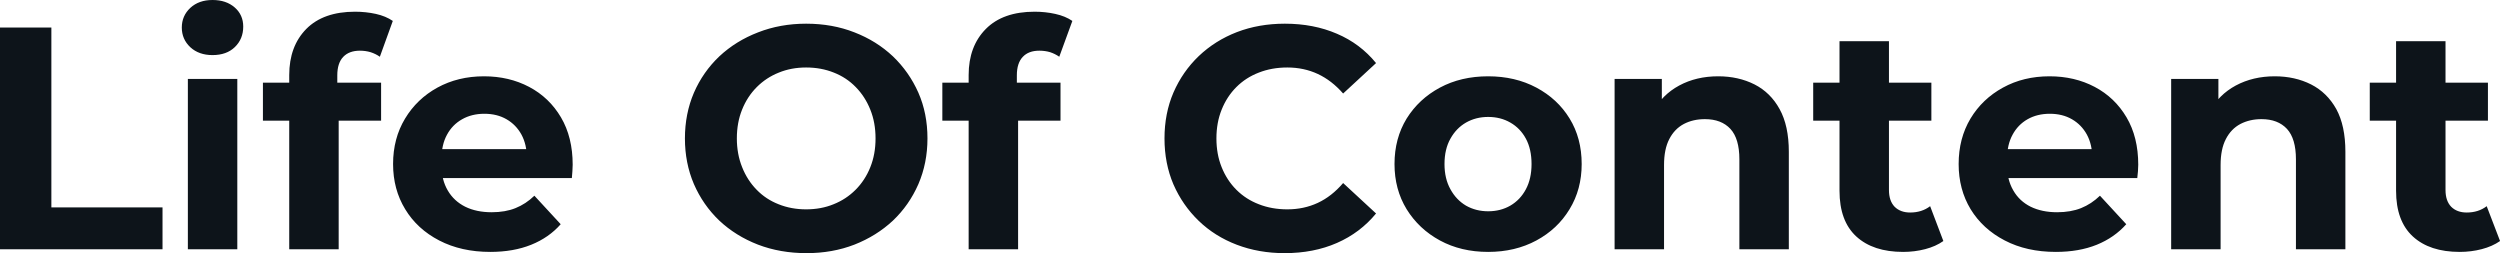 <svg fill="#0d141a" viewBox="0 0 181.516 18.377" height="100%" width="100%" xmlns="http://www.w3.org/2000/svg"><path preserveAspectRatio="none" d="M11.80 18.10L0 18.10L0 2.00L3.73 2.00L3.73 15.06L11.80 15.06L11.80 18.10ZM17.23 18.10L13.64 18.10L13.64 5.73L17.23 5.73L17.23 18.10ZM15.43 4.00L15.43 4.00Q14.44 4.00 13.82 3.43Q13.20 2.85 13.20 2.00L13.20 2.00Q13.20 1.15 13.82 0.57Q14.44 0 15.43 0L15.43 0Q16.42 0 17.04 0.54Q17.66 1.08 17.66 1.93L17.66 1.93Q17.66 2.83 17.05 3.42Q16.45 4.00 15.43 4.00ZM24.59 18.10L21.00 18.10L21.00 5.45Q21.00 3.36 22.24 2.10Q23.48 0.85 25.78 0.85L25.78 0.85Q26.56 0.85 27.29 1.01Q28.01 1.17 28.52 1.52L28.52 1.52L27.58 4.12Q27.28 3.91 26.91 3.79Q26.54 3.68 26.13 3.68L26.13 3.68Q25.35 3.68 24.92 4.13Q24.49 4.58 24.49 5.47L24.49 5.47L24.49 6.62L24.59 8.16L24.59 18.10ZM27.67 8.76L19.09 8.76L19.09 6.00L27.67 6.00L27.67 8.76ZM35.60 18.29L35.60 18.29Q33.49 18.29 31.89 17.46Q30.29 16.63 29.42 15.19Q28.54 13.75 28.54 11.91L28.54 11.91Q28.54 10.05 29.41 8.61Q30.27 7.18 31.76 6.36Q33.26 5.54 35.14 5.54L35.14 5.54Q36.96 5.54 38.42 6.31Q39.88 7.08 40.73 8.52Q41.58 9.96 41.58 11.96L41.58 11.96Q41.58 12.17 41.56 12.43Q41.54 12.70 41.52 12.93L41.52 12.93L31.46 12.93L31.46 10.83L39.63 10.83L38.25 11.45Q38.25 10.49 37.86 9.77Q37.47 9.06 36.78 8.66Q36.09 8.26 35.17 8.26L35.17 8.26Q34.25 8.26 33.55 8.66Q32.84 9.06 32.45 9.79Q32.06 10.51 32.06 11.50L32.06 11.50L32.06 12.05Q32.06 13.06 32.51 13.83Q32.96 14.60 33.78 15.01Q34.59 15.41 35.70 15.41L35.70 15.41Q36.69 15.41 37.43 15.11Q38.18 14.81 38.80 14.21L38.80 14.21L40.71 16.28Q39.86 17.25 38.57 17.77Q37.28 18.29 35.60 18.29ZM58.56 18.38L58.56 18.38Q56.65 18.38 55.03 17.76Q53.41 17.13 52.22 16.01Q51.04 14.88 50.38 13.36Q49.73 11.84 49.73 10.05L49.73 10.05Q49.73 8.26 50.38 6.74Q51.04 5.22 52.23 4.09Q53.43 2.97 55.04 2.35Q56.65 1.72 58.53 1.72L58.53 1.72Q60.44 1.72 62.04 2.35Q63.64 2.97 64.83 4.09Q66.01 5.22 66.68 6.73Q67.34 8.23 67.34 10.05L67.34 10.05Q67.34 11.84 66.68 13.37Q66.01 14.90 64.83 16.02Q63.64 17.13 62.04 17.76Q60.44 18.38 58.56 18.38ZM58.53 15.20L58.53 15.20Q59.62 15.20 60.52 14.83Q61.43 14.47 62.12 13.78Q62.81 13.09 63.19 12.14Q63.57 11.20 63.57 10.05L63.57 10.05Q63.57 8.90 63.19 7.96Q62.81 7.01 62.13 6.32Q61.46 5.63 60.54 5.27Q59.62 4.90 58.53 4.90L58.53 4.90Q57.45 4.90 56.55 5.27Q55.64 5.63 54.95 6.32Q54.26 7.01 53.88 7.96Q53.50 8.90 53.50 10.05L53.50 10.05Q53.50 11.18 53.88 12.13Q54.26 13.09 54.94 13.78Q55.61 14.47 56.53 14.83Q57.45 15.20 58.53 15.20ZM73.92 18.10L70.33 18.10L70.33 5.45Q70.33 3.36 71.58 2.10Q72.82 0.85 75.12 0.85L75.12 0.85Q75.90 0.85 76.62 1.01Q77.35 1.17 77.86 1.52L77.86 1.52L76.91 4.12Q76.61 3.91 76.25 3.79Q75.88 3.68 75.46 3.68L75.46 3.68Q74.68 3.68 74.26 4.13Q73.83 4.58 73.83 5.47L73.83 5.47L73.83 6.62L73.92 8.16L73.92 18.10ZM77.00 8.76L68.42 8.76L68.42 6.00L77.00 6.00L77.00 8.76ZM93.27 18.38L93.27 18.38Q91.40 18.38 89.80 17.77Q88.20 17.16 87.03 16.03Q85.86 14.90 85.20 13.39Q84.55 11.87 84.55 10.05L84.55 10.05Q84.55 8.23 85.20 6.72Q85.86 5.20 87.04 4.07Q88.23 2.94 89.81 2.33Q91.40 1.72 93.29 1.72L93.29 1.72Q95.38 1.72 97.07 2.45Q98.76 3.17 99.91 4.58L99.91 4.58L97.52 6.79Q96.69 5.84 95.68 5.37Q94.67 4.90 93.47 4.90L93.47 4.90Q92.34 4.90 91.40 5.27Q90.46 5.63 89.77 6.32Q89.08 7.01 88.70 7.96Q88.32 8.90 88.32 10.05L88.32 10.05Q88.32 11.20 88.70 12.14Q89.08 13.09 89.77 13.78Q90.46 14.47 91.40 14.83Q92.34 15.20 93.47 15.20L93.47 15.20Q94.67 15.20 95.68 14.73Q96.69 14.26 97.52 13.29L97.52 13.29L99.91 15.50Q98.76 16.90 97.07 17.64Q95.38 18.38 93.27 18.38ZM108.05 18.29L108.05 18.29Q106.08 18.29 104.55 17.46Q103.02 16.63 102.13 15.19Q101.25 13.75 101.25 11.91L101.25 11.91Q101.25 10.05 102.13 8.61Q103.02 7.18 104.55 6.36Q106.08 5.54 108.05 5.54L108.05 5.54Q110.01 5.54 111.55 6.36Q113.09 7.18 113.96 8.60Q114.84 10.03 114.84 11.91L114.84 11.91Q114.84 13.75 113.96 15.19Q113.09 16.63 111.55 17.46Q110.01 18.29 108.05 18.29ZM108.05 15.34L108.05 15.34Q108.95 15.34 109.66 14.93Q110.38 14.51 110.79 13.74Q111.20 12.97 111.20 11.91L111.20 11.91Q111.20 10.83 110.79 10.07Q110.38 9.31 109.66 8.90Q108.95 8.49 108.05 8.49L108.05 8.49Q107.16 8.49 106.44 8.90Q105.73 9.31 105.31 10.07Q104.88 10.83 104.88 11.91L104.88 11.91Q104.88 12.97 105.31 13.74Q105.73 14.51 106.44 14.93Q107.16 15.34 108.05 15.34ZM124.75 5.54L124.75 5.54Q126.22 5.54 127.39 6.13Q128.55 6.72 129.21 7.92Q129.88 9.13 129.88 11.02L129.88 11.02L129.88 18.10L126.29 18.10L126.29 11.57Q126.29 10.07 125.64 9.36Q124.98 8.65 123.79 8.65L123.79 8.65Q122.93 8.65 122.26 9.00Q121.58 9.36 121.20 10.10Q120.82 10.83 120.82 11.98L120.82 11.98L120.82 18.10L117.23 18.10L117.23 5.73L120.66 5.73L120.66 9.15L120.01 8.12Q120.68 6.88 121.92 6.21Q123.16 5.54 124.75 5.54ZM138.18 18.29L138.18 18.29Q136.00 18.29 134.78 17.17Q133.56 16.05 133.56 13.85L133.56 13.85L133.56 2.99L137.15 2.99L137.15 13.80Q137.15 14.58 137.56 15.01Q137.98 15.43 138.69 15.43L138.69 15.43Q139.54 15.43 140.14 14.97L140.14 14.97L141.10 17.50Q140.55 17.89 139.78 18.09Q139.01 18.29 138.18 18.29ZM140.23 8.76L131.65 8.76L131.65 6.00L140.23 6.00L140.23 8.76ZM149.27 18.29L149.27 18.29Q147.15 18.29 145.56 17.46Q143.96 16.63 143.08 15.19Q142.21 13.75 142.21 11.91L142.21 11.91Q142.21 10.05 143.07 8.61Q143.93 7.18 145.43 6.36Q146.92 5.54 148.81 5.54L148.81 5.54Q150.63 5.54 152.09 6.31Q153.55 7.08 154.40 8.52Q155.25 9.96 155.25 11.96L155.25 11.96Q155.25 12.17 155.23 12.43Q155.20 12.70 155.18 12.93L155.18 12.93L145.13 12.93L145.13 10.83L153.29 10.83L151.91 11.45Q151.91 10.49 151.52 9.77Q151.13 9.06 150.44 8.66Q149.75 8.26 148.83 8.26L148.83 8.26Q147.91 8.26 147.21 8.66Q146.51 9.06 146.12 9.79Q145.73 10.51 145.73 11.50L145.73 11.50L145.73 12.05Q145.73 13.06 146.18 13.83Q146.62 14.60 147.44 15.01Q148.26 15.41 149.36 15.41L149.36 15.41Q150.35 15.41 151.10 15.11Q151.85 14.81 152.47 14.21L152.47 14.21L154.38 16.28Q153.52 17.25 152.24 17.77Q150.95 18.29 149.27 18.29ZM165.16 5.54L165.16 5.54Q166.63 5.54 167.80 6.13Q168.96 6.72 169.63 7.92Q170.29 9.13 170.29 11.02L170.29 11.02L170.29 18.10L166.70 18.10L166.70 11.57Q166.70 10.07 166.05 9.36Q165.39 8.65 164.20 8.65L164.20 8.65Q163.35 8.65 162.67 9.00Q161.99 9.36 161.61 10.10Q161.23 10.83 161.23 11.98L161.23 11.98L161.23 18.10L157.64 18.10L157.64 5.73L161.07 5.73L161.07 9.15L160.42 8.12Q161.09 6.88 162.33 6.21Q163.58 5.54 165.16 5.54ZM178.59 18.29L178.59 18.29Q176.41 18.29 175.19 17.17Q173.97 16.05 173.97 13.85L173.97 13.85L173.97 2.99L177.56 2.99L177.56 13.80Q177.56 14.58 177.97 15.01Q178.39 15.43 179.10 15.43L179.10 15.43Q179.95 15.43 180.55 14.97L180.55 14.97L181.52 17.50Q180.96 17.89 180.19 18.09Q179.42 18.29 178.59 18.29ZM180.64 8.76L172.06 8.76L172.06 6.00L180.64 6.00L180.64 8.76Z"></path></svg>